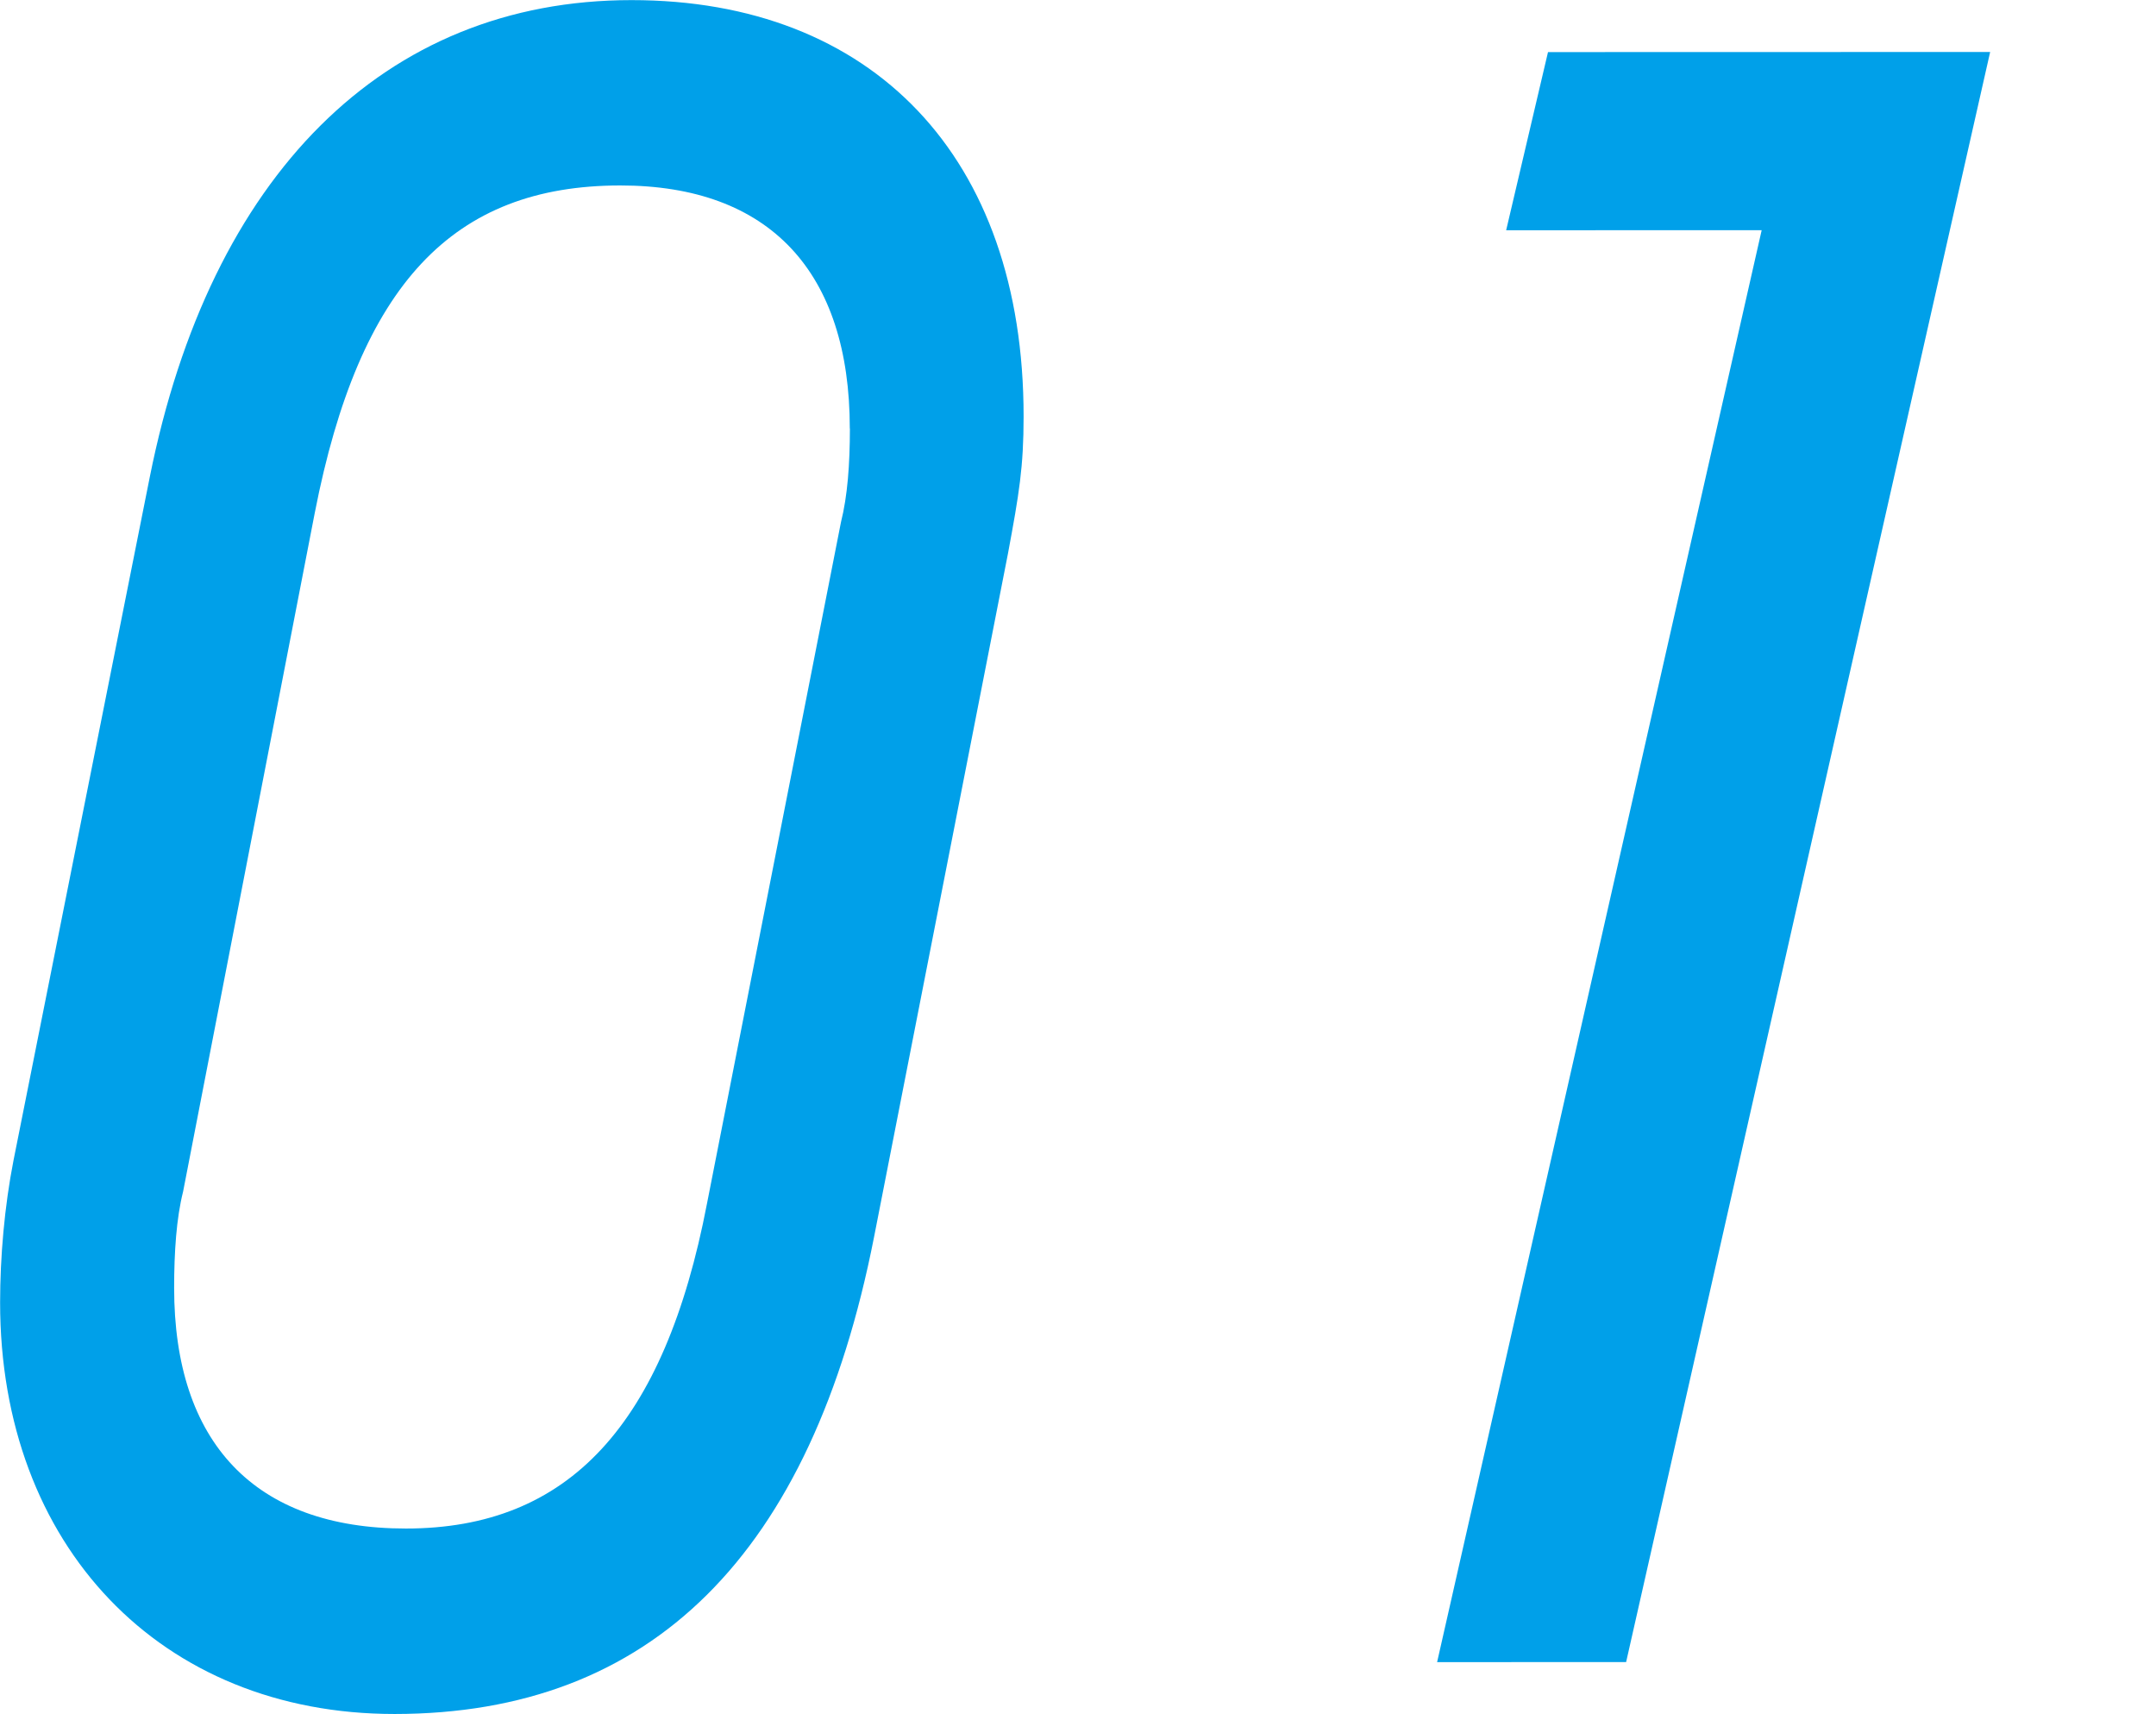 <svg width="39" height="31" viewBox="0 0 39 31" fill="none" xmlns="http://www.w3.org/2000/svg">
<path d="M11.422 0.002C15.777 0.001 18.517 2.83 18.516 7.531C18.516 8.445 18.436 8.923 18.233 10.012L15.81 22.375C14.679 28.121 11.776 30.996 7.138 30.997C2.904 30.998 0.001 27.952 0.002 23.555C0.002 22.728 0.082 21.814 0.244 20.987L2.71 8.624C3.8 3.181 6.945 0.003 11.422 0.002ZM15.372 7.75C15.373 4.92 13.922 3.353 11.22 3.354C8.195 3.355 6.501 5.14 5.694 9.275L3.312 21.55C3.191 22.03 3.15 22.64 3.15 23.291C3.149 26.078 4.6 27.644 7.343 27.643C10.286 27.643 12.02 25.771 12.789 21.765L15.212 9.445C15.332 8.966 15.373 8.4 15.374 7.748L15.372 7.75Z" fill="#00A0E9"/>
<path d="M29.417 30.058L25.996 30.059L31.867 4.163L27.245 4.164L28.002 0.942L36 0.94L29.415 30.058L29.417 30.058Z" fill="#00A0E9"/>
</svg>
